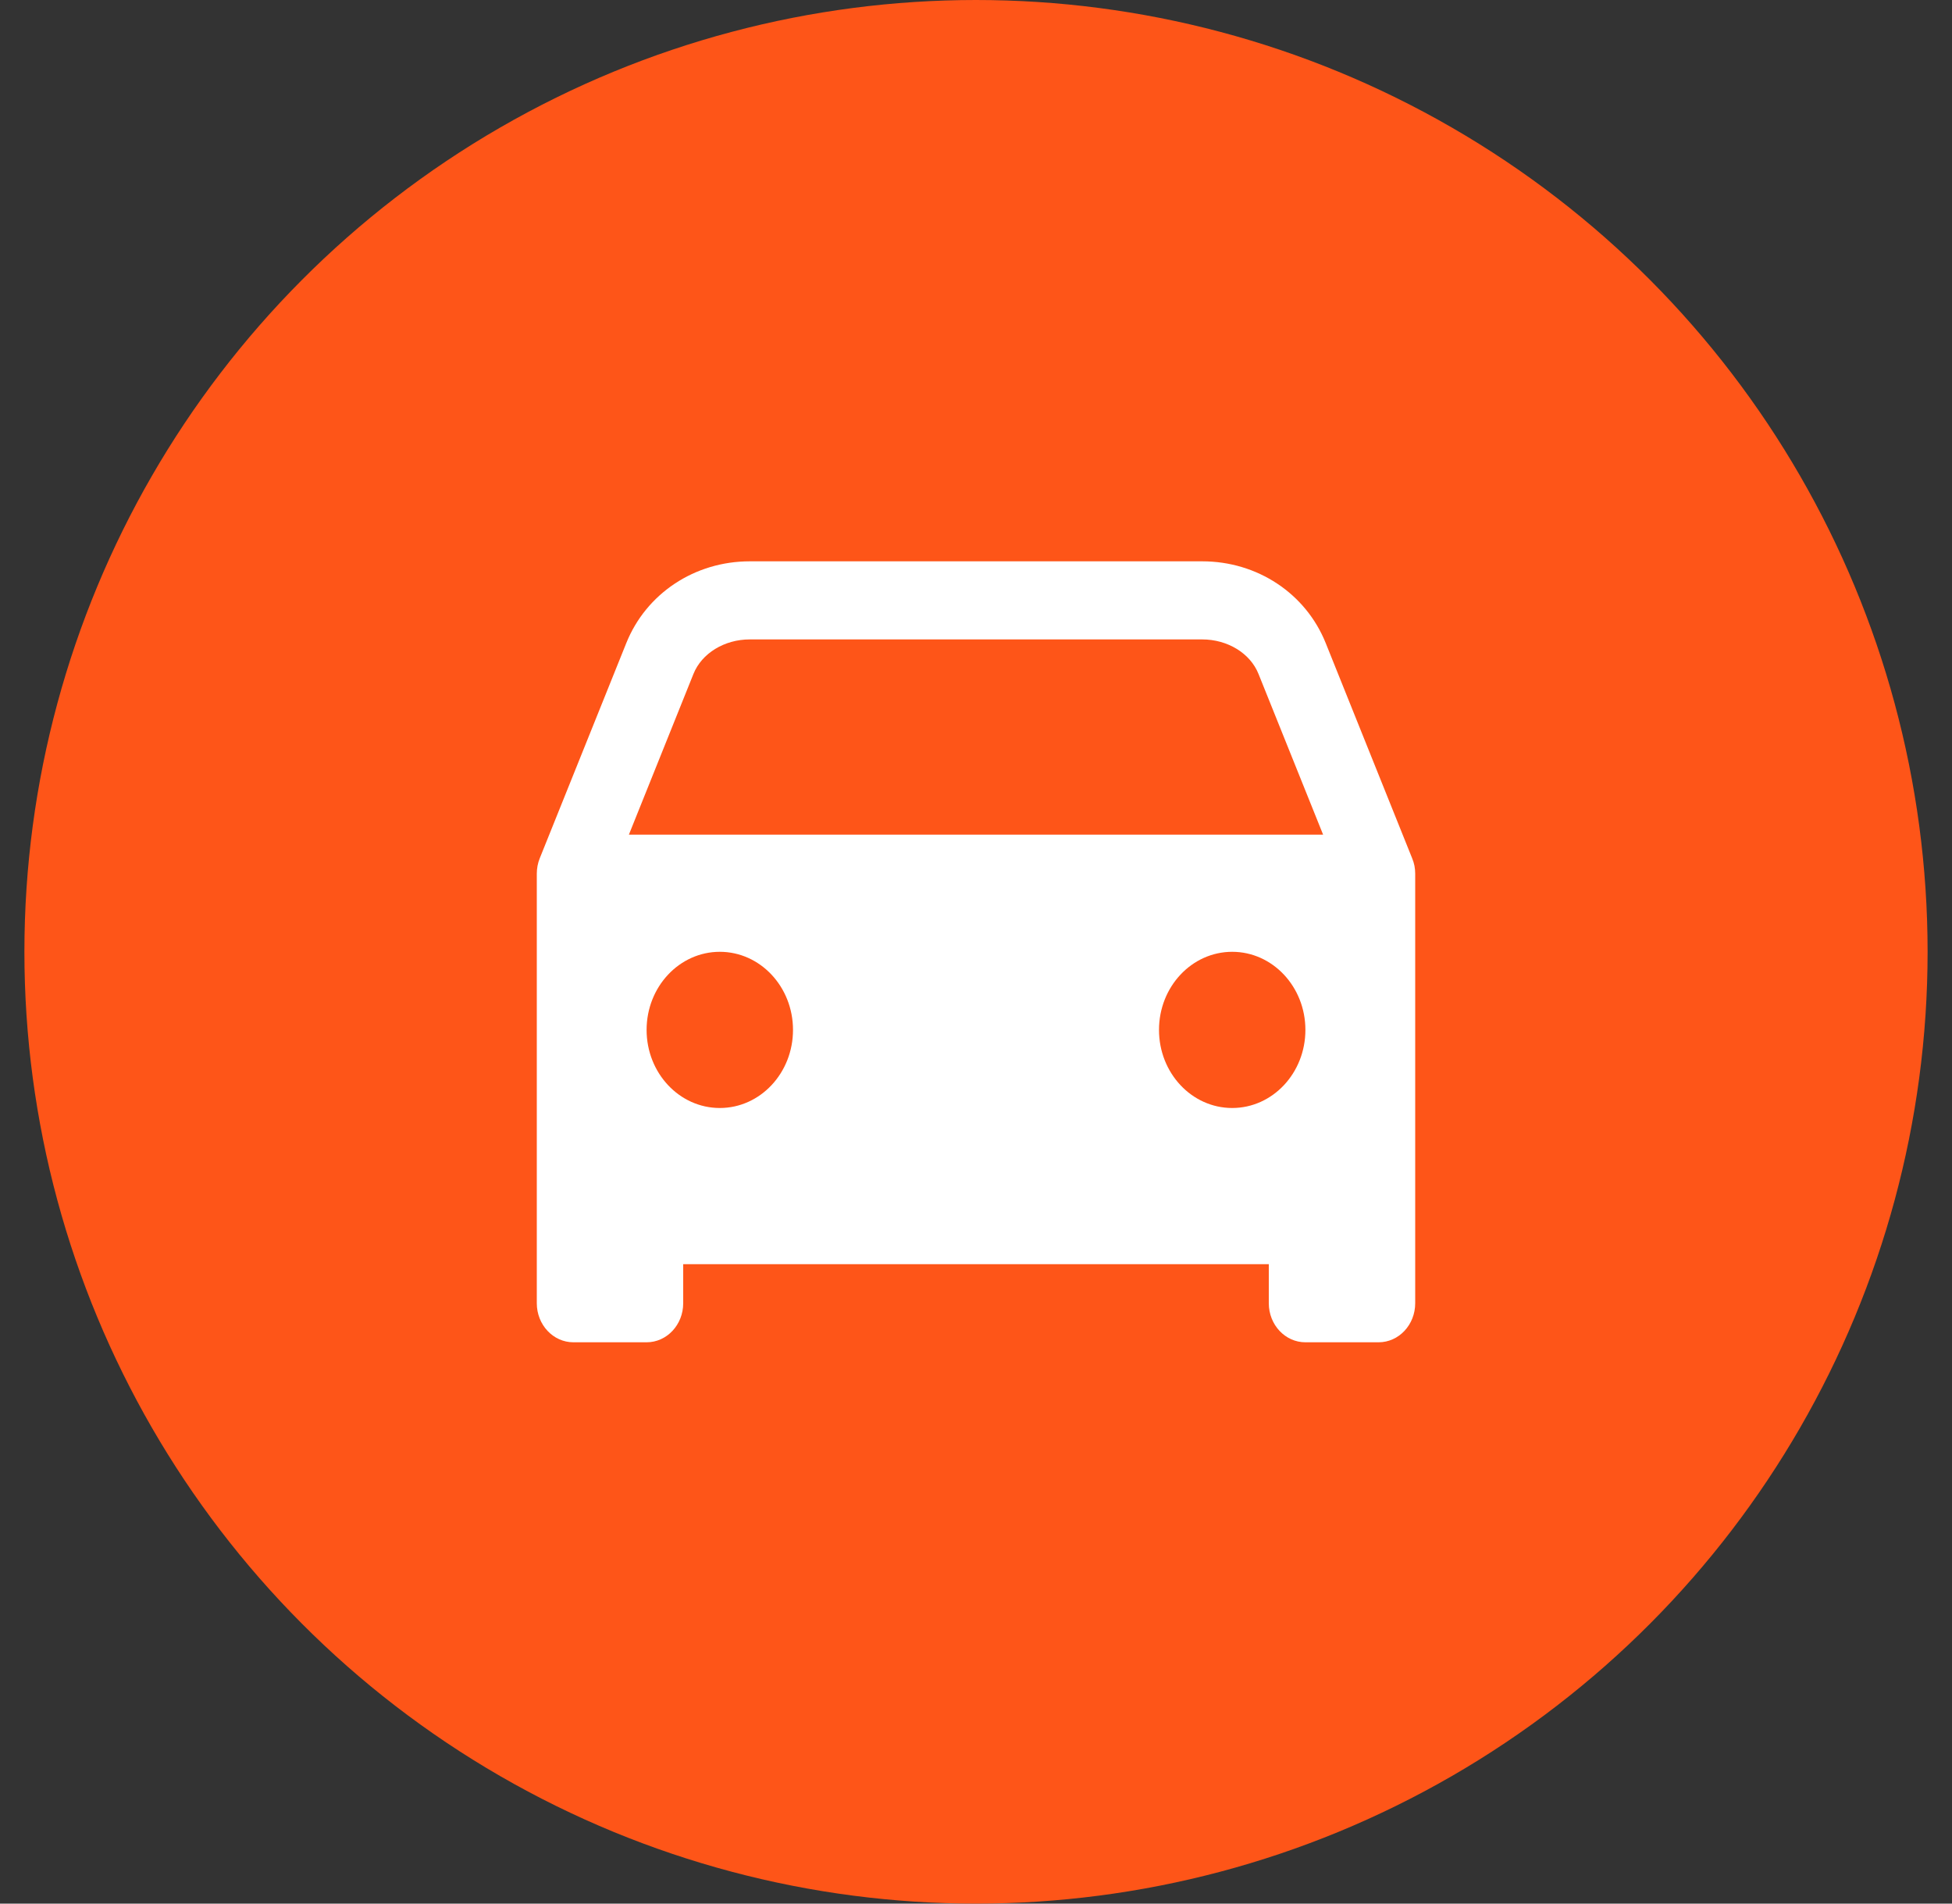 <svg xmlns="http://www.w3.org/2000/svg" fill="none" viewBox="0 0 40 39">
  <rect x="0" y="0" width="40" height="39" fill="#333333" stroke="none"/>
  <circle cx="20" cy="19.5" r="19.5" fill="#fe5518" />
  <g clip-path="url(#a)">
    <path fill="white" fill-rule="evenodd"
      d="M28.985 17.739C28.974 17.686 28.959 17.634 28.938 17.585L27.167 13.177C26.759 12.159 25.766 11.5 24.636 11.5H15.364C14.235 11.5 13.241 12.159 12.833 13.177L11.06 17.585C11.02 17.684 11 17.792 11 17.9V26.7C11 27.142 11.336 27.5 11.75 27.5H13.25C13.664 27.5 14 27.142 14 26.7V25.9H26V26.7C26 27.142 26.336 27.5 26.75 27.5H28.25C28.664 27.5 29 27.142 29 26.7V17.9C29 17.846 28.995 17.792 28.985 17.739ZM14.75 22.7C13.922 22.7 13.25 21.984 13.25 21.1C13.25 20.216 13.922 19.5 14.75 19.5C15.578 19.5 16.25 20.216 16.25 21.1C16.25 21.984 15.578 22.7 14.75 22.7ZM25.25 22.7C24.422 22.7 23.75 21.984 23.75 21.1C23.75 20.216 24.422 19.5 25.25 19.5C26.078 19.5 26.75 20.216 26.75 21.1C26.75 21.984 26.078 22.7 25.25 22.7ZM12.887 17.1L14.21 13.807C14.38 13.384 14.844 13.1 15.364 13.1H24.635C25.156 13.1 25.62 13.384 25.789 13.807L27.113 17.1H12.887Z"
      clip-rule="evenodd" />
  </g>
  <defs>
    <clipPath id="a">
      <rect width="18" height="17" fill="white" transform="translate(11 11)" />
    </clipPath>
  </defs>
</svg>
